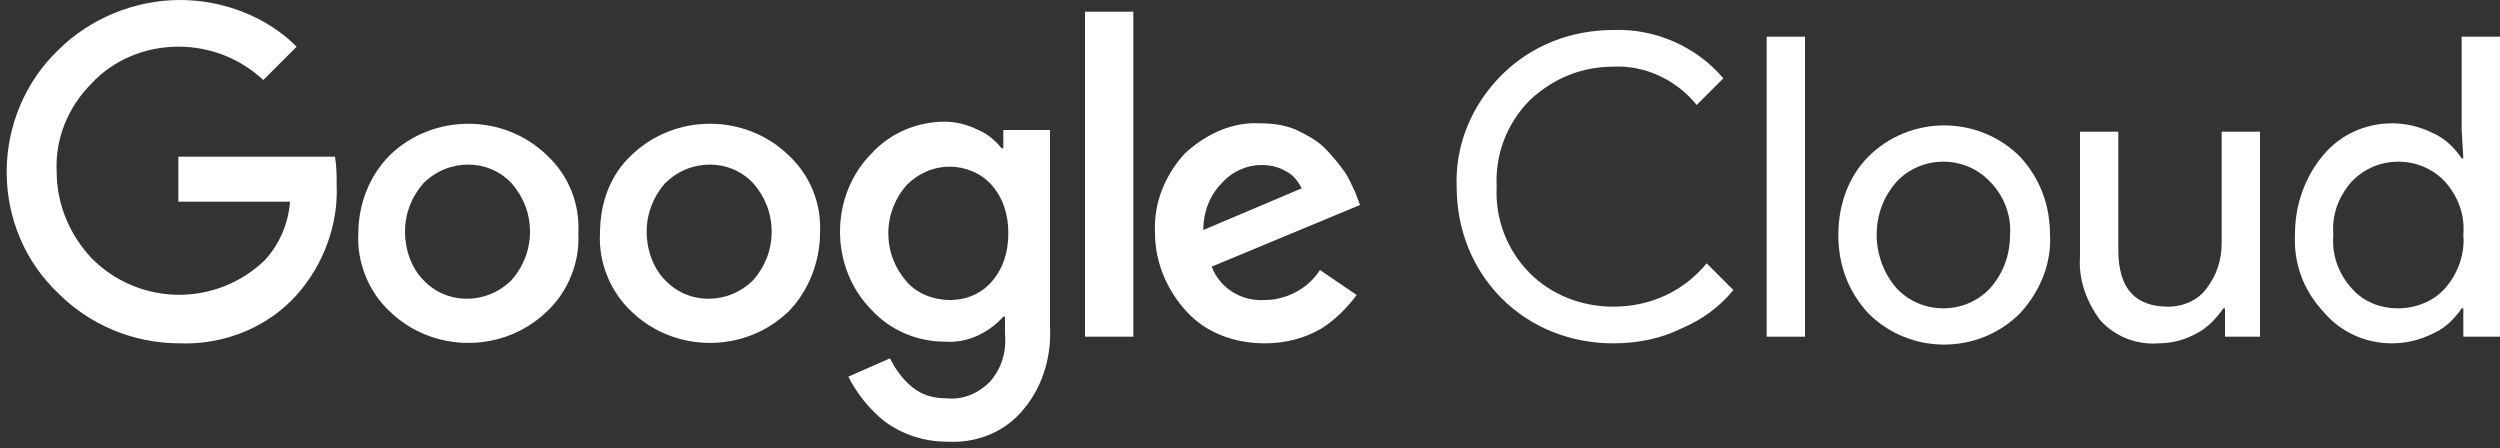 <?xml version="1.0" encoding="utf-8"?>
<!-- Generator: Adobe Illustrator 22.0.1, SVG Export Plug-In . SVG Version: 6.00 Build 0)  -->
<svg version="1.1"
	 id="svg8" inkscape:version="0.92.1 r15371" sodipodi:docname="Azurey.svg" xmlns:cc="http://creativecommons.org/ns#" xmlns:dc="http://purl.org/dc/elements/1.1/" xmlns:inkscape="http://www.inkscape.org/namespaces/inkscape" xmlns:rdf="http://www.w3.org/1999/02/22-rdf-syntax-ns#" xmlns:sodipodi="http://sodipodi.sourceforge.net/DTD/sodipodi-0.dtd" xmlns:svg="http://www.w3.org/2000/svg"
	 xmlns="http://www.w3.org/2000/svg" xmlns:xlink="http://www.w3.org/1999/xlink" x="0px" y="0px" viewBox="0 0 150 26.9"
	 style="enable-background:new 0 0 150 26.9;" xml:space="preserve">
<rect x="0" y="0" width="150" height="26.9" fill="#333333" stroke="none"/>
<style type="text/css">
	.st0{fill:#FFFFFF;}
</style>
<sodipodi:namedview  bordercolor="#666666" borderopacity="1.0" fit-margin-bottom="0" fit-margin-left="0" fit-margin-right="0" fit-margin-top="0" id="base" inkscape:current-layer="layer1" inkscape:cx="67.4659" inkscape:cy="38.024323" inkscape:document-units="mm" inkscape:pagecheckerboard="true" inkscape:pageopacity="0.0" inkscape:pageshadow="2" inkscape:window-height="781" inkscape:window-maximized="0" inkscape:window-width="930" inkscape:window-x="667" inkscape:window-y="117" inkscape:zoom="6.5246067" pagecolor="#ffffff" showgrid="false">
	</sodipodi:namedview>
<path class="st0" d="M10.8,20.6c-2.8,0-5.4-1.1-7.3-3c-2-1.9-3.1-4.5-3.1-7.3c0-2.7,1.1-5.4,3.1-7.3C5.4,1.1,8.1,0,10.8,0
	c2.6,0,5.2,1,7,2.8l-2,2c-1.4-1.3-3.2-2-5.1-2c-2,0-3.9,0.8-5.2,2.2c-1.4,1.4-2.2,3.3-2.1,5.3c0,2,0.8,3.8,2.1,5.2
	c2.9,2.9,7.5,2.9,10.4,0.1c0.9-1,1.4-2.2,1.5-3.5h-6.7V9.4h9.4c0.1,0.6,0.1,1.2,0.1,1.7c0.1,2.4-0.8,4.8-2.4,6.6
	C16.1,19.6,13.5,20.7,10.8,20.6L10.8,20.6z M32.8,18.7c-2.6,2.5-6.8,2.5-9.4,0c-1.3-1.2-2-3-1.9-4.7c0-1.8,0.7-3.5,1.9-4.7
	c2.6-2.5,6.8-2.5,9.4,0c1.3,1.2,2,2.9,1.9,4.7C34.8,15.7,34.1,17.5,32.8,18.7L32.8,18.7L32.8,18.7z M25.4,16.8
	c1.4,1.5,3.8,1.5,5.3,0c0.7-0.8,1.1-1.8,1.1-2.9c0-1.1-0.4-2.1-1.1-2.9c-1.4-1.5-3.8-1.5-5.3,0c-0.7,0.8-1.1,1.8-1.1,2.9
	C24.3,15,24.7,16.1,25.4,16.8L25.4,16.8L25.4,16.8z M47.3,18.7c-2.6,2.5-6.8,2.5-9.4,0c-1.3-1.2-2-3-1.9-4.7c0-1.8,0.6-3.5,1.9-4.7
	c2.6-2.5,6.8-2.5,9.4,0c1.3,1.2,2,2.9,1.9,4.7C49.2,15.7,48.5,17.5,47.3,18.7L47.3,18.7z M39.9,16.8c1.4,1.5,3.8,1.5,5.3,0
	c0.7-0.8,1.1-1.8,1.1-2.9c0-1.1-0.4-2.1-1.1-2.9c-1.4-1.5-3.8-1.5-5.3,0c-0.7,0.8-1.1,1.8-1.1,2.9C38.8,15,39.2,16.1,39.9,16.8
	L39.9,16.8L39.9,16.8z M56.8,26.5c-1.3,0-2.6-0.4-3.7-1.2c-0.9-0.7-1.7-1.7-2.2-2.7l2.5-1.1c0.3,0.6,0.7,1.2,1.3,1.7
	c0.6,0.5,1.3,0.7,2.1,0.7c1,0.1,1.9-0.3,2.6-1c0.7-0.8,1-1.8,0.9-2.9v-1h-0.1c-0.9,1-2.2,1.6-3.5,1.5c-1.7,0-3.3-0.7-4.4-1.9
	c-1.2-1.2-1.9-2.9-1.9-4.7c0-1.8,0.7-3.5,1.9-4.7C53.4,8,55,7.3,56.7,7.3c0.7,0,1.4,0.2,2,0.5c0.5,0.2,1,0.6,1.4,1.1h0.1V7.8h2.8
	v11.8c0.1,1.9-0.5,3.8-1.8,5.2C60.1,26,58.5,26.6,56.8,26.5L56.8,26.5z M57,18c1,0,1.9-0.4,2.5-1.1c0.7-0.8,1-1.8,1-2.9
	c0-1.1-0.3-2.1-1-2.9C58.9,10.4,57.9,10,57,10c-1,0-1.9,0.4-2.6,1.1c-0.7,0.8-1.1,1.8-1.1,2.9c0,1.1,0.4,2.1,1.1,2.9
	C55,17.6,56,18,57,18L57,18z M68,20.2h-2.9V0.7H68V20.2L68,20.2z M75.9,20.6c-1.8,0-3.5-0.6-4.7-1.9c-1.2-1.3-1.9-3-1.9-4.7
	c-0.1-1.8,0.6-3.5,1.8-4.8C72.4,8,74,7.3,75.6,7.4c0.8,0,1.5,0.1,2.2,0.4c0.6,0.3,1.2,0.6,1.7,1.1c0.4,0.4,0.8,0.9,1.1,1.3
	c0.3,0.4,0.5,0.9,0.7,1.3l0.3,0.8L72.7,16c0.5,1.3,1.8,2.1,3.2,2c1.3,0,2.6-0.7,3.3-1.8l2.2,1.5c-0.6,0.8-1.3,1.5-2.1,2
	C78.3,20.3,77.1,20.6,75.9,20.6L75.9,20.6z M72.2,13.8l5.9-2.5c-0.2-0.4-0.5-0.8-0.9-1c-0.5-0.3-1-0.4-1.5-0.4
	c-0.9,0-1.8,0.4-2.4,1.1C72.6,11.7,72.2,12.7,72.2,13.8L72.2,13.8z"/>
<path class="st0" d="M96.8,20.6c-2.5,0-4.9-0.9-6.7-2.7c-1.8-1.8-2.7-4.2-2.7-6.7c-0.1-2.5,0.9-4.9,2.7-6.7c1.8-1.8,4.2-2.7,6.7-2.7
	c2.5-0.1,5,1,6.6,2.9l-1.6,1.6c-1.2-1.5-3.1-2.4-5-2.3c-1.9,0-3.6,0.7-5,2c-1.4,1.4-2.1,3.3-2,5.2c-0.1,1.9,0.6,3.8,2,5.2
	c1.3,1.3,3.1,2,5,2c2.2,0,4.2-0.9,5.6-2.6l1.6,1.6c-0.8,1-1.9,1.8-3.1,2.3C99.7,20.3,98.3,20.6,96.8,20.6L96.8,20.6z"/>
<polygon class="st0" points="106,20.2 108.3,20.2 108.3,2.2 106,2.2 106,20.2 "/>
<path class="st0" d="M112.1,9.4c2.5-2.5,6.6-2.5,9.1,0c1.2,1.3,1.8,2.9,1.8,4.7c0.1,1.7-0.6,3.4-1.8,4.7c-2.5,2.5-6.6,2.5-9.1,0
	c-1.2-1.3-1.8-2.9-1.8-4.7C110.3,12.3,110.9,10.6,112.1,9.4L112.1,9.4z M113.8,17.3c1.5,1.6,4.1,1.6,5.6,0c0.8-0.9,1.2-2,1.2-3.2
	c0.1-1.2-0.4-2.4-1.2-3.2c-1.5-1.6-4.1-1.6-5.6,0c-0.8,0.9-1.2,2-1.2,3.2C112.6,15.2,113,16.4,113.8,17.3L113.8,17.3L113.8,17.3z"/>
<path class="st0" d="M135.7,20.2h-2.2v-1.7h-0.1c-0.4,0.6-1,1.2-1.6,1.5c-0.7,0.4-1.5,0.6-2.3,0.6c-1.3,0.1-2.6-0.4-3.5-1.4
	c-0.8-1.1-1.3-2.4-1.2-3.8V7.9h2.3v7.1c0,2.3,1,3.4,3,3.4c0.9,0,1.8-0.4,2.3-1.1c0.6-0.8,0.9-1.7,0.9-2.7V7.9h2.3V20.2L135.7,20.2z"
	/>
<path class="st0" d="M143.5,20.6c-1.6,0-3.1-0.7-4.1-1.9c-1.2-1.3-1.8-2.9-1.7-4.7c0-1.7,0.6-3.4,1.7-4.7c1-1.2,2.5-1.9,4.1-1.9
	c0.9,0,1.7,0.2,2.5,0.6c0.7,0.3,1.3,0.9,1.7,1.5h0.1l-0.1-1.7V2.2h2.3v18h-2.2v-1.7h-0.1c-0.4,0.6-1,1.2-1.7,1.5
	C145.2,20.4,144.4,20.6,143.5,20.6L143.5,20.6z M143.9,18.5c1,0,2.1-0.4,2.8-1.2c0.8-0.9,1.2-2.1,1.1-3.2c0.1-1.2-0.3-2.3-1.1-3.2
	c-1.5-1.6-4.1-1.6-5.6,0c-0.8,0.9-1.2,2-1.1,3.2c-0.1,1.2,0.3,2.3,1.1,3.2C141.8,18.1,142.8,18.5,143.9,18.5L143.9,18.5z"/>
</svg>
